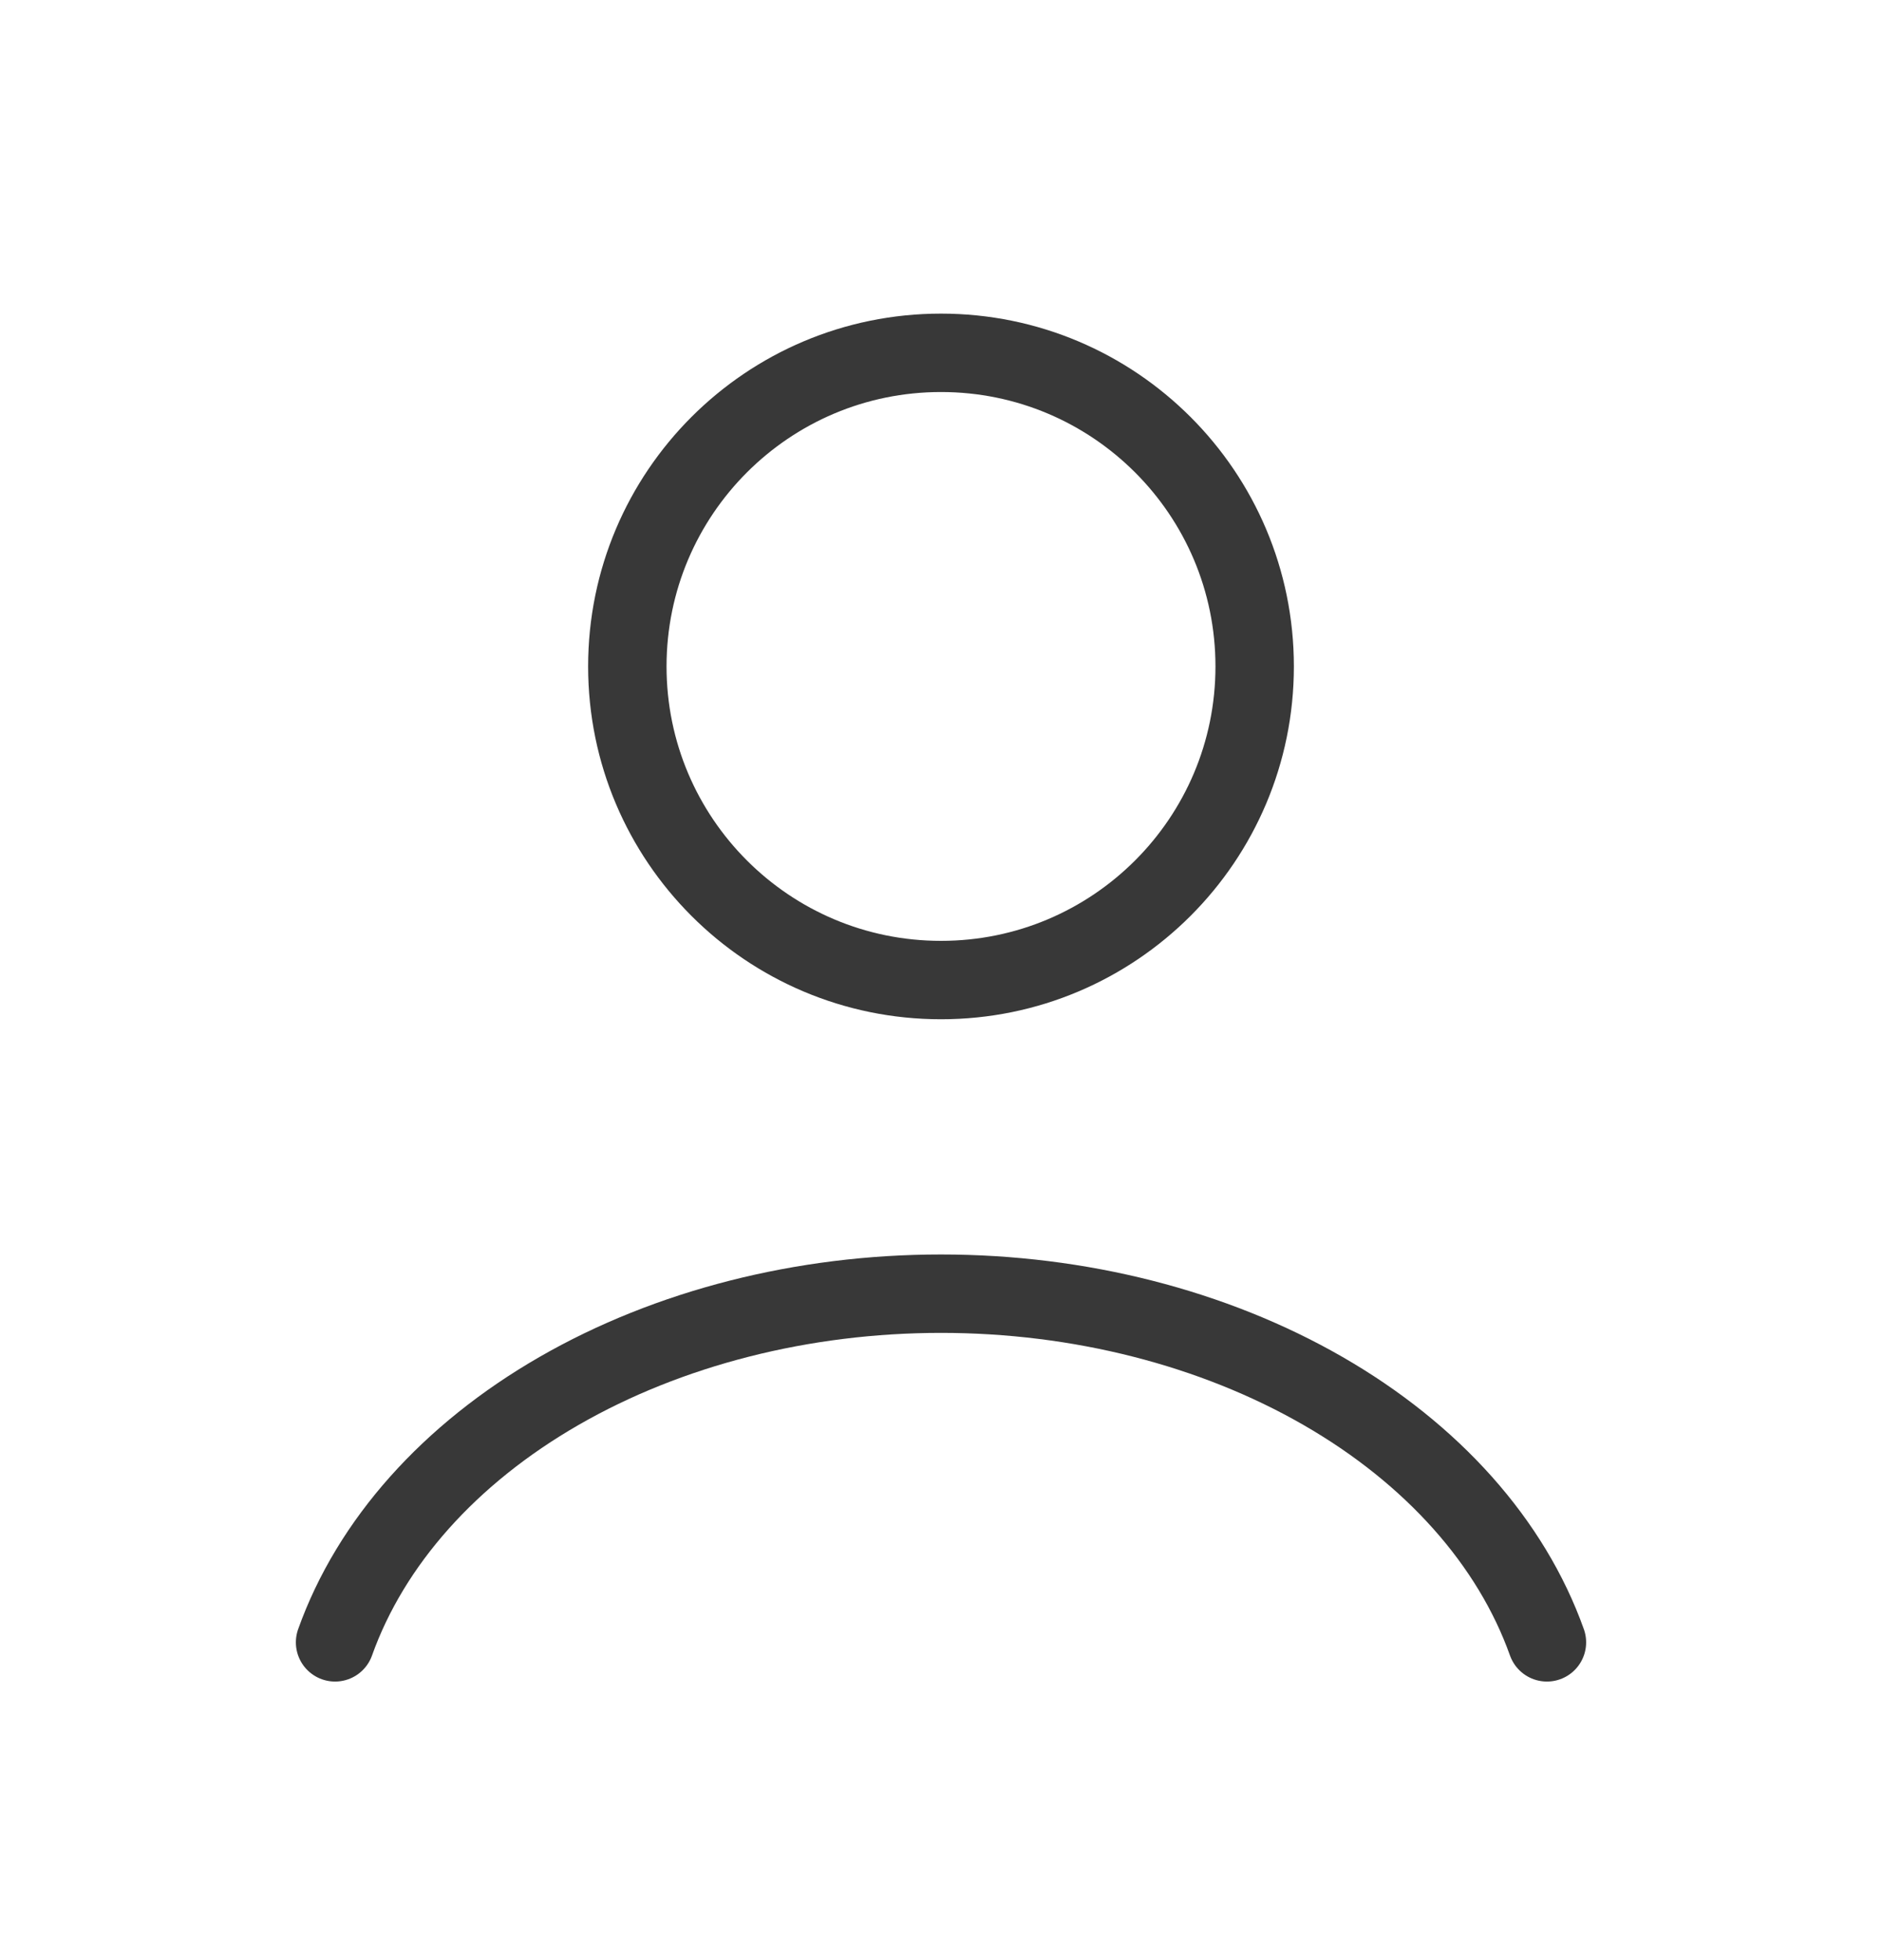 <svg xmlns="http://www.w3.org/2000/svg" width="24" height="25" viewBox="0 0 24 25" fill="none">
    <path d="M19.727 20.947C19.272 19.671 18.267 18.544 16.87 17.74C15.473 16.936 13.761 16.5 12 16.5C10.239 16.5 8.527 16.936 7.13 17.74C5.733 18.544 4.728 19.671 4.273 20.947" stroke="#383838" stroke-linecap="round"/>
    <path d="M12 12.5C14.209 12.5 16 10.709 16 8.5C16 6.291 14.209 4.5 12 4.5C9.791 4.5 8 6.291 8 8.5C8 10.709 9.791 12.5 12 12.5Z" stroke="#383838" stroke-linecap="round"/>
  </svg>